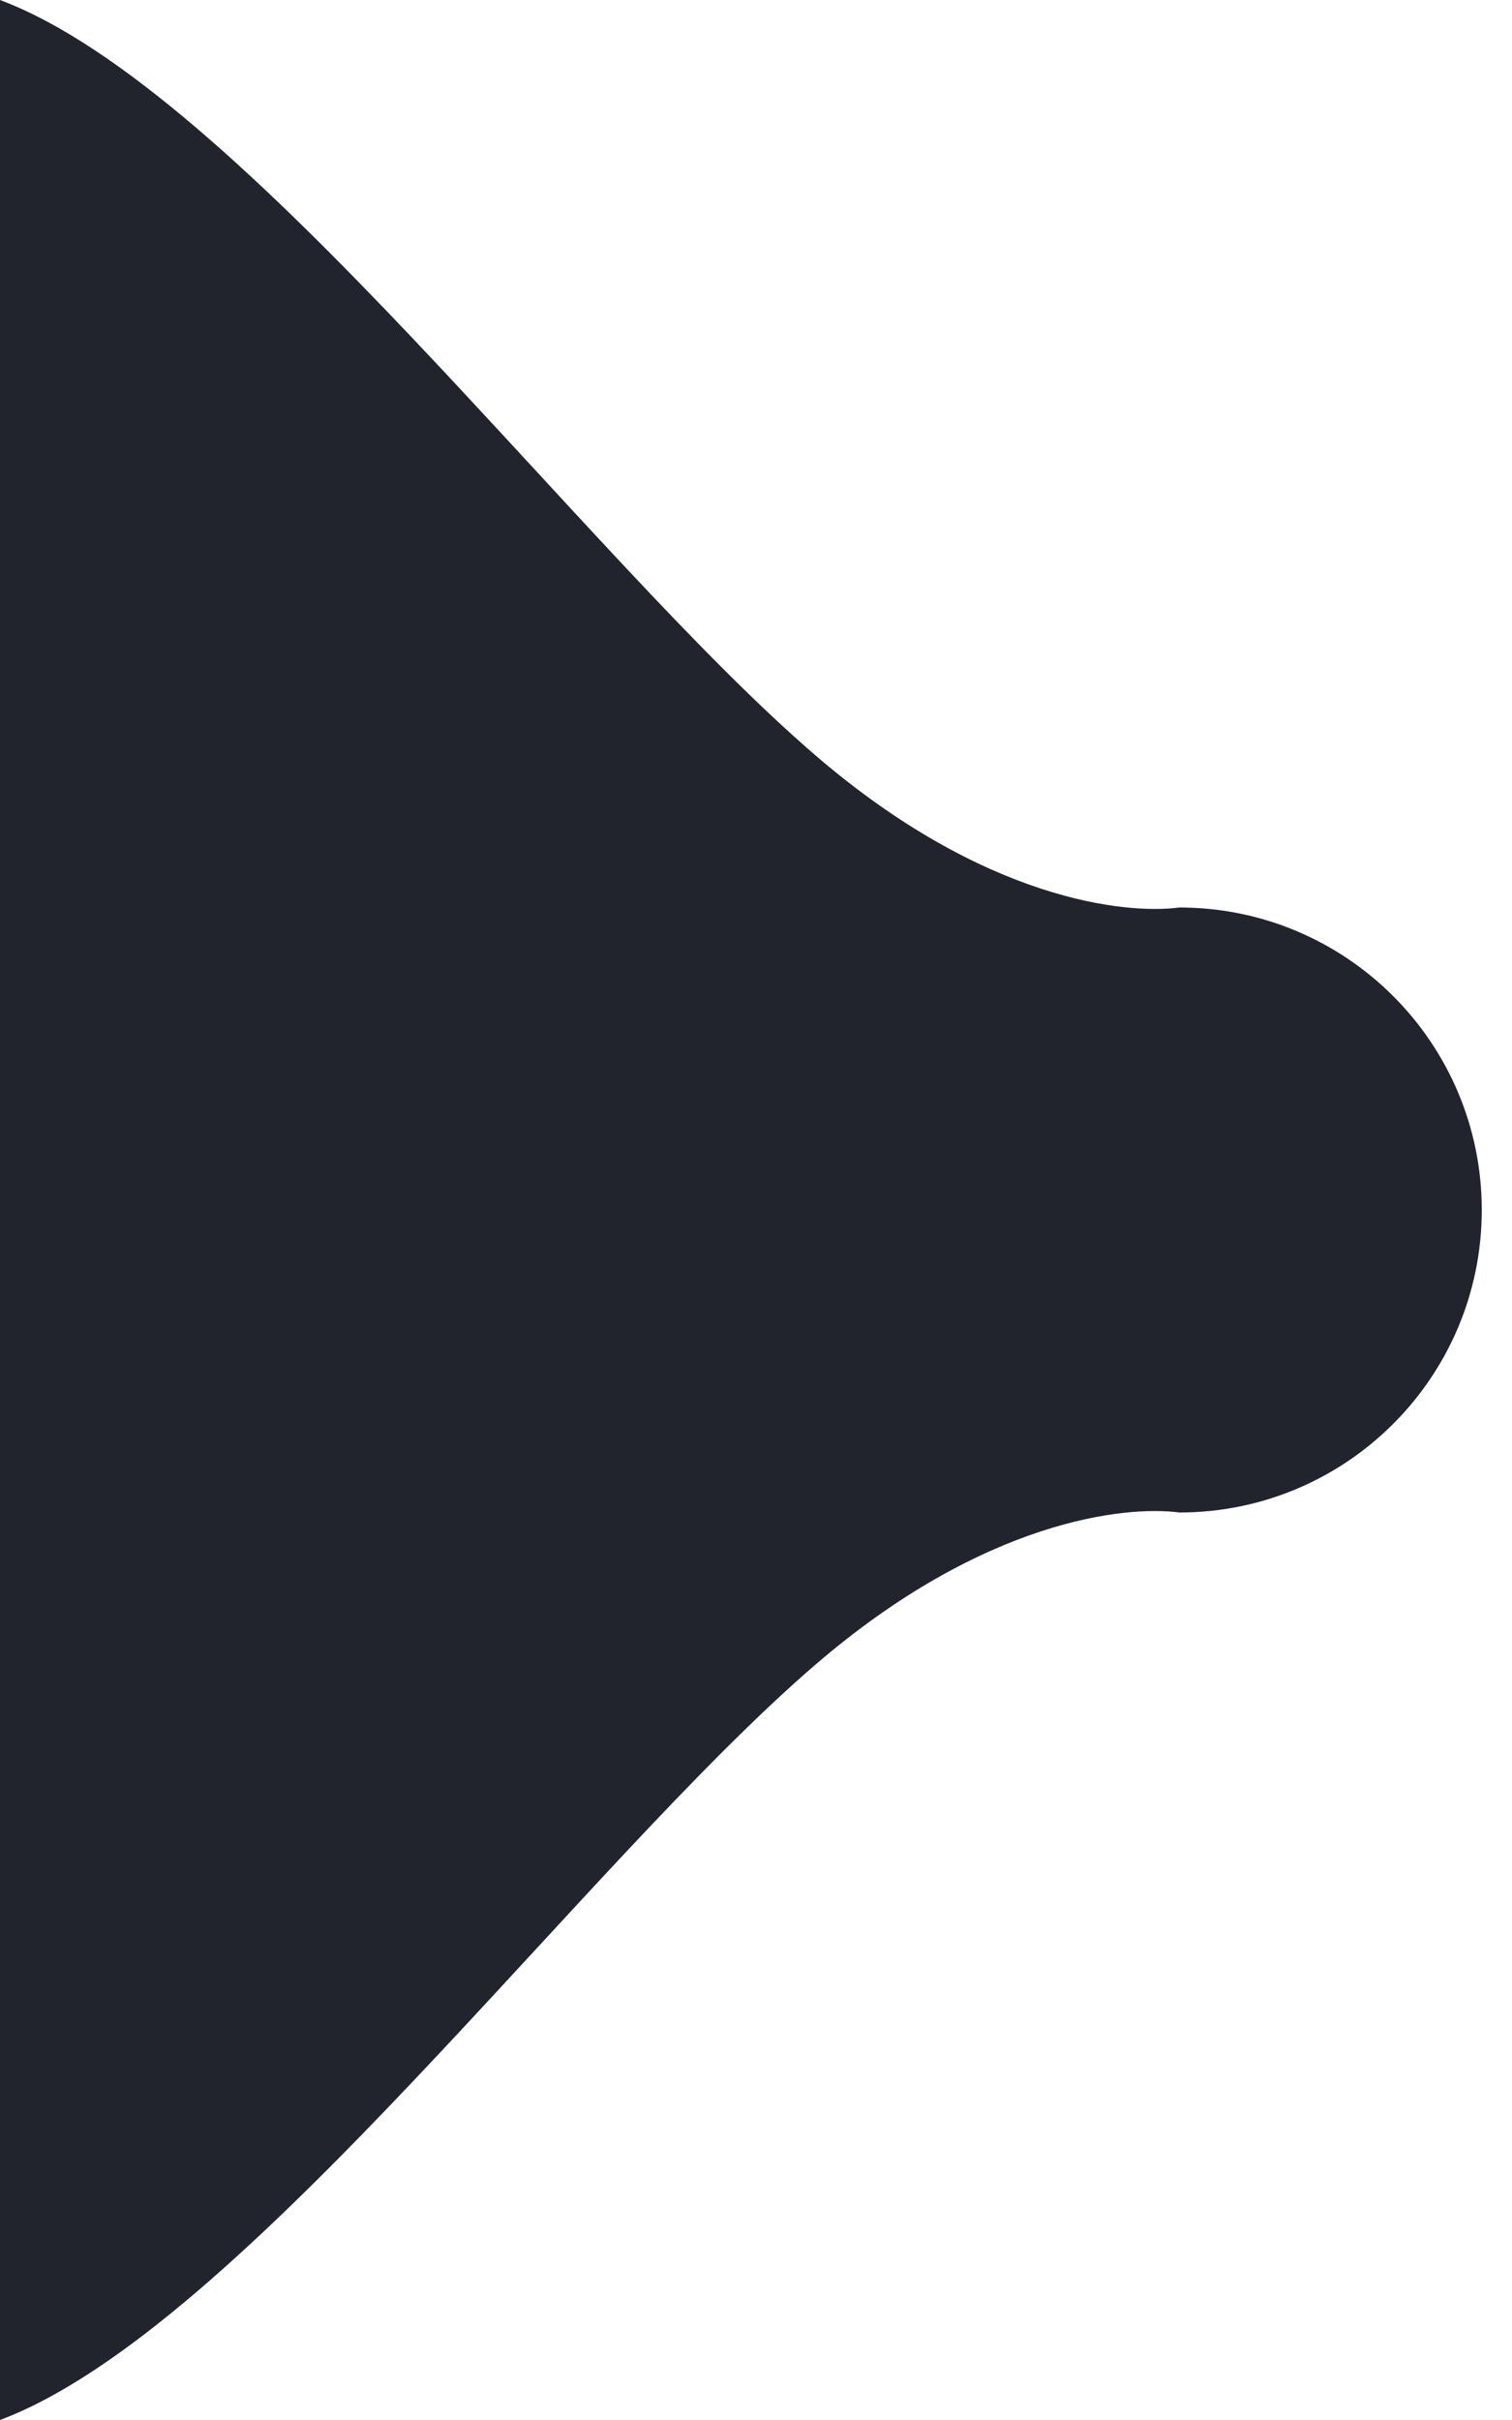 <?xml version="1.0" encoding="UTF-8"?> <svg xmlns="http://www.w3.org/2000/svg" width="25" height="40" viewBox="0 0 25 40" fill="none"><path d="M24.5 20C24.5 22.761 22.261 25 19.5 25C18.613 24.882 16.278 25.117 13.5 27.5C9.646 30.806 4 38.5 0 40V0C4 1.5 9.646 9.194 13.5 12.5C16.278 14.883 18.613 15.118 19.5 15C22.261 15 24.5 17.239 24.5 20Z" fill="#21242D"></path></svg> 